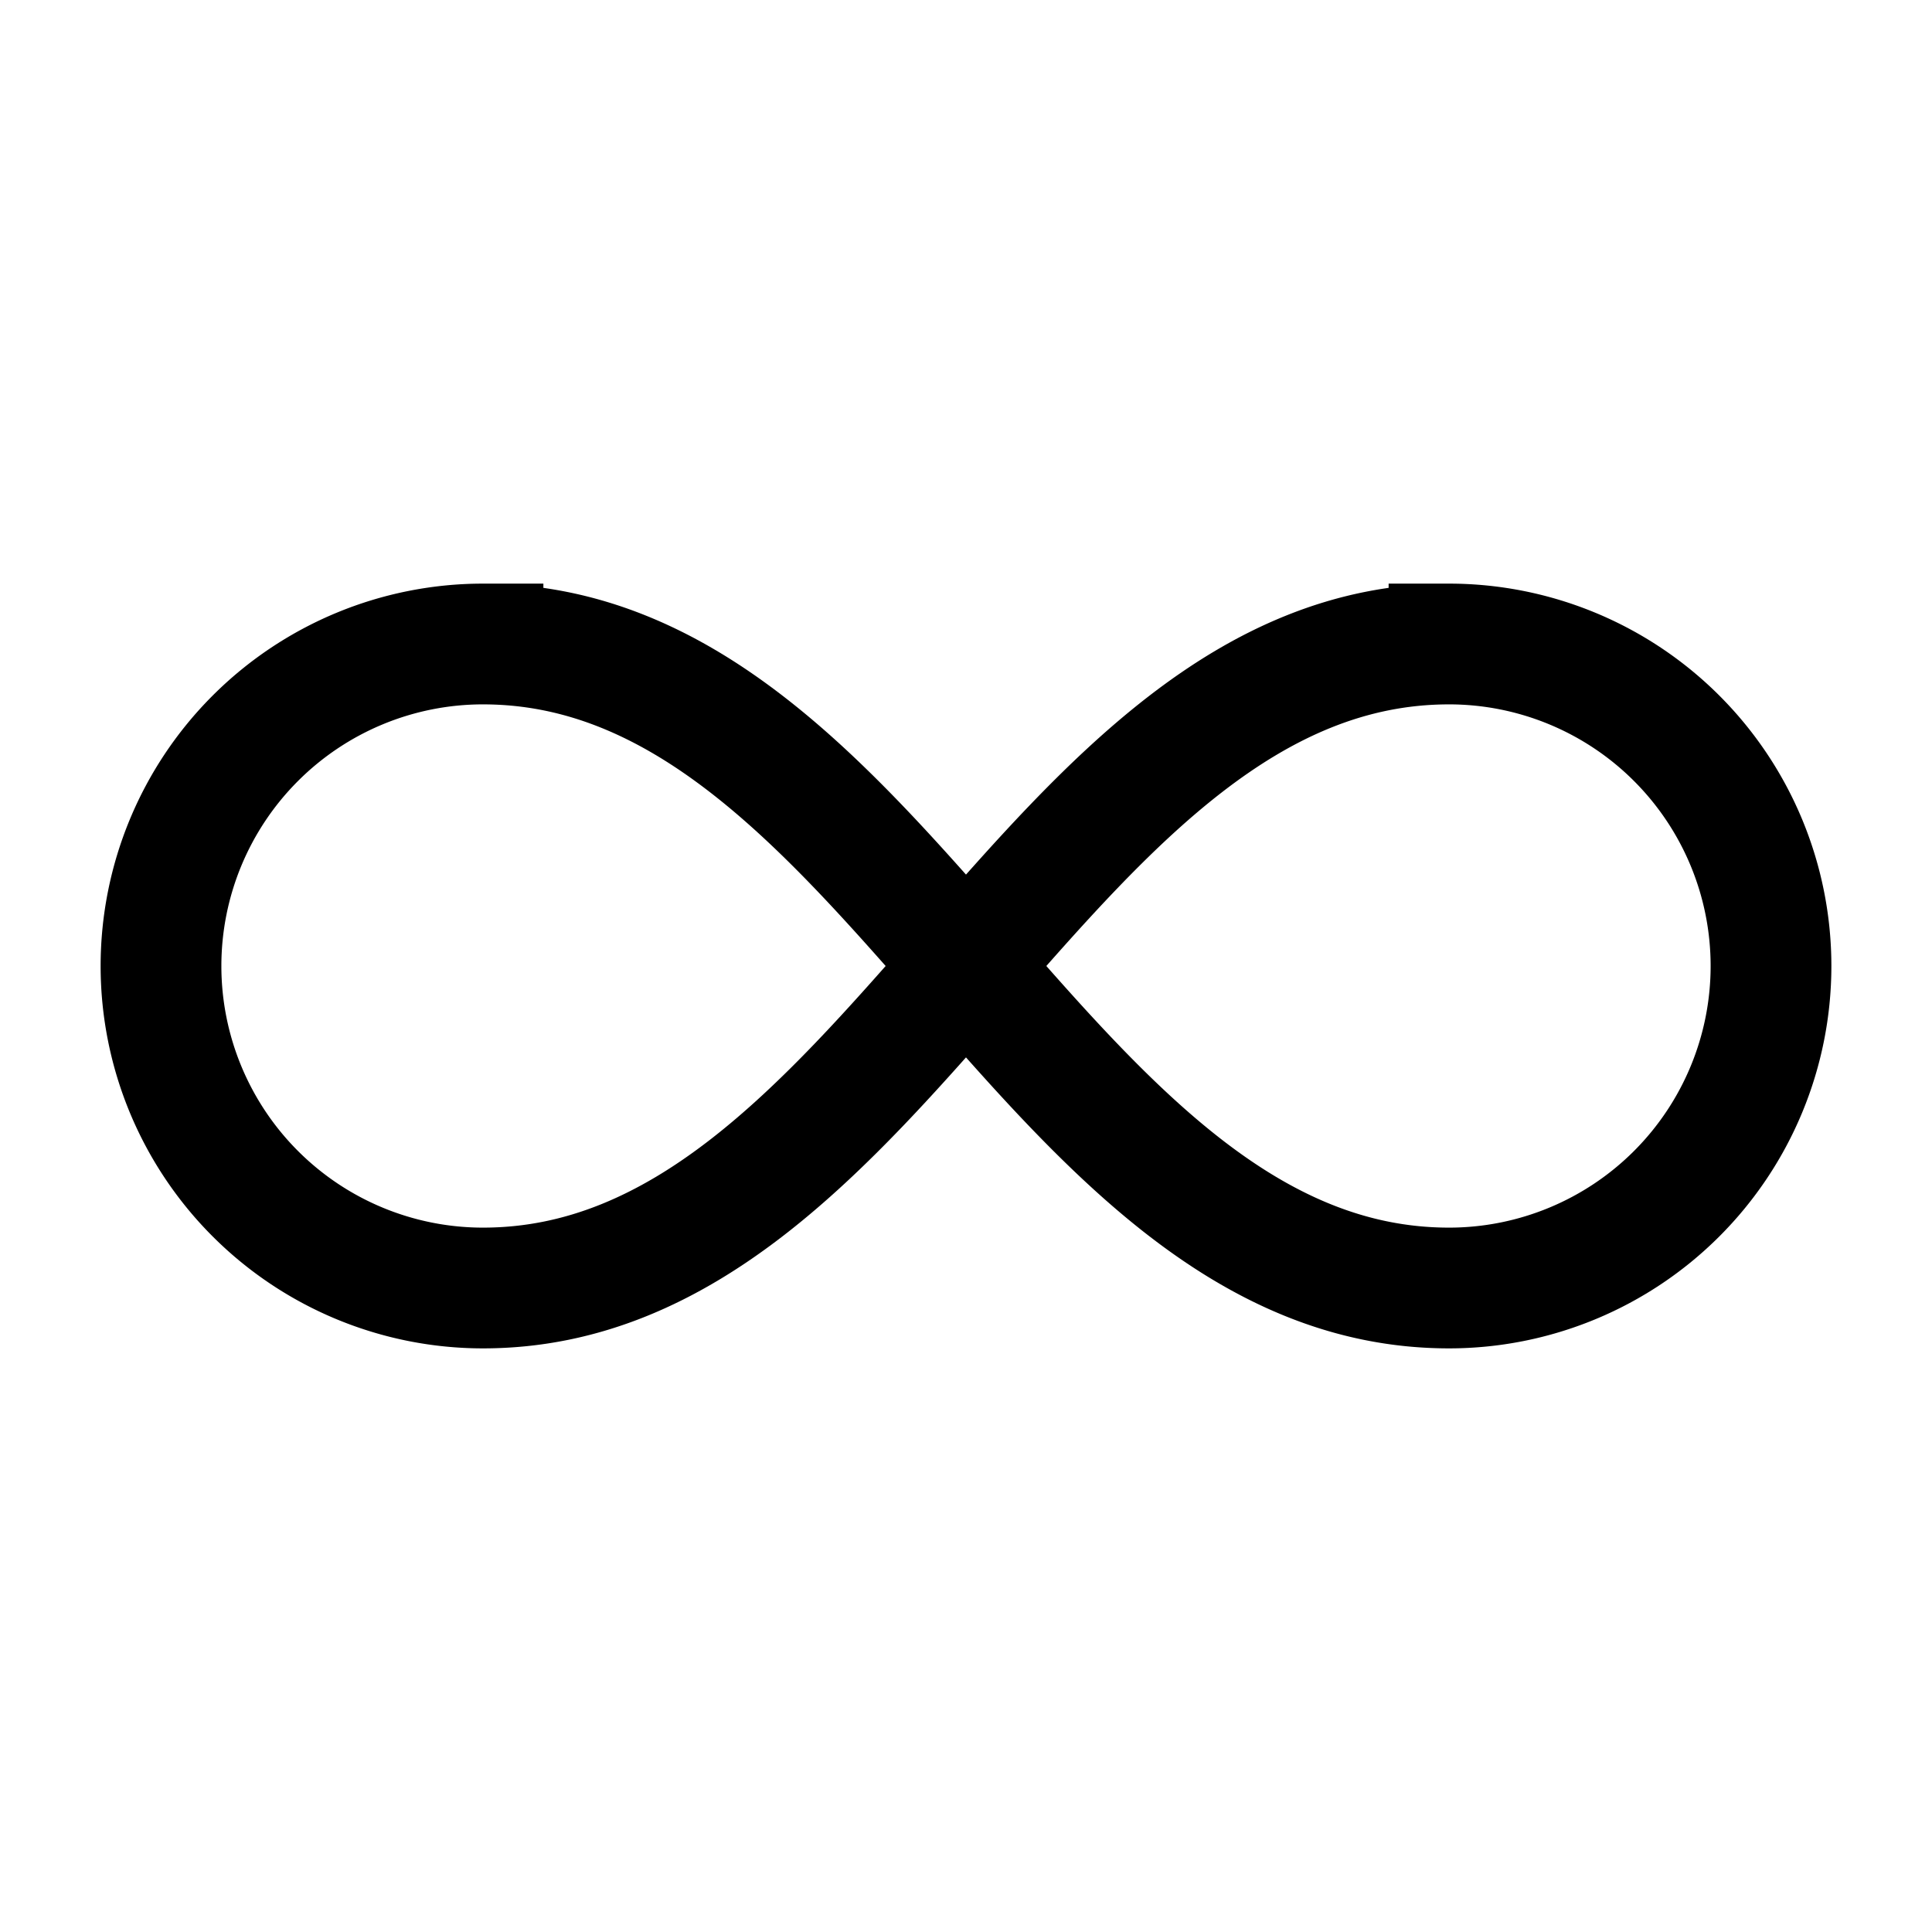 <svg
      viewBox="0 0 24 24"
      fill="none"
      xmlns="http://www.w3.org/2000/svg"
      strokeLinecap="round"
      strokeLinejoin="round"
      stroke="currentColor"
      stroke-width="1.5"
    >
      <path d="M6 16c5 0 7-8 12-8a4 4 0 0 1 0 8c-5 0-7-8-12-8a4 4 0 1 0 0 8" />
    </svg>